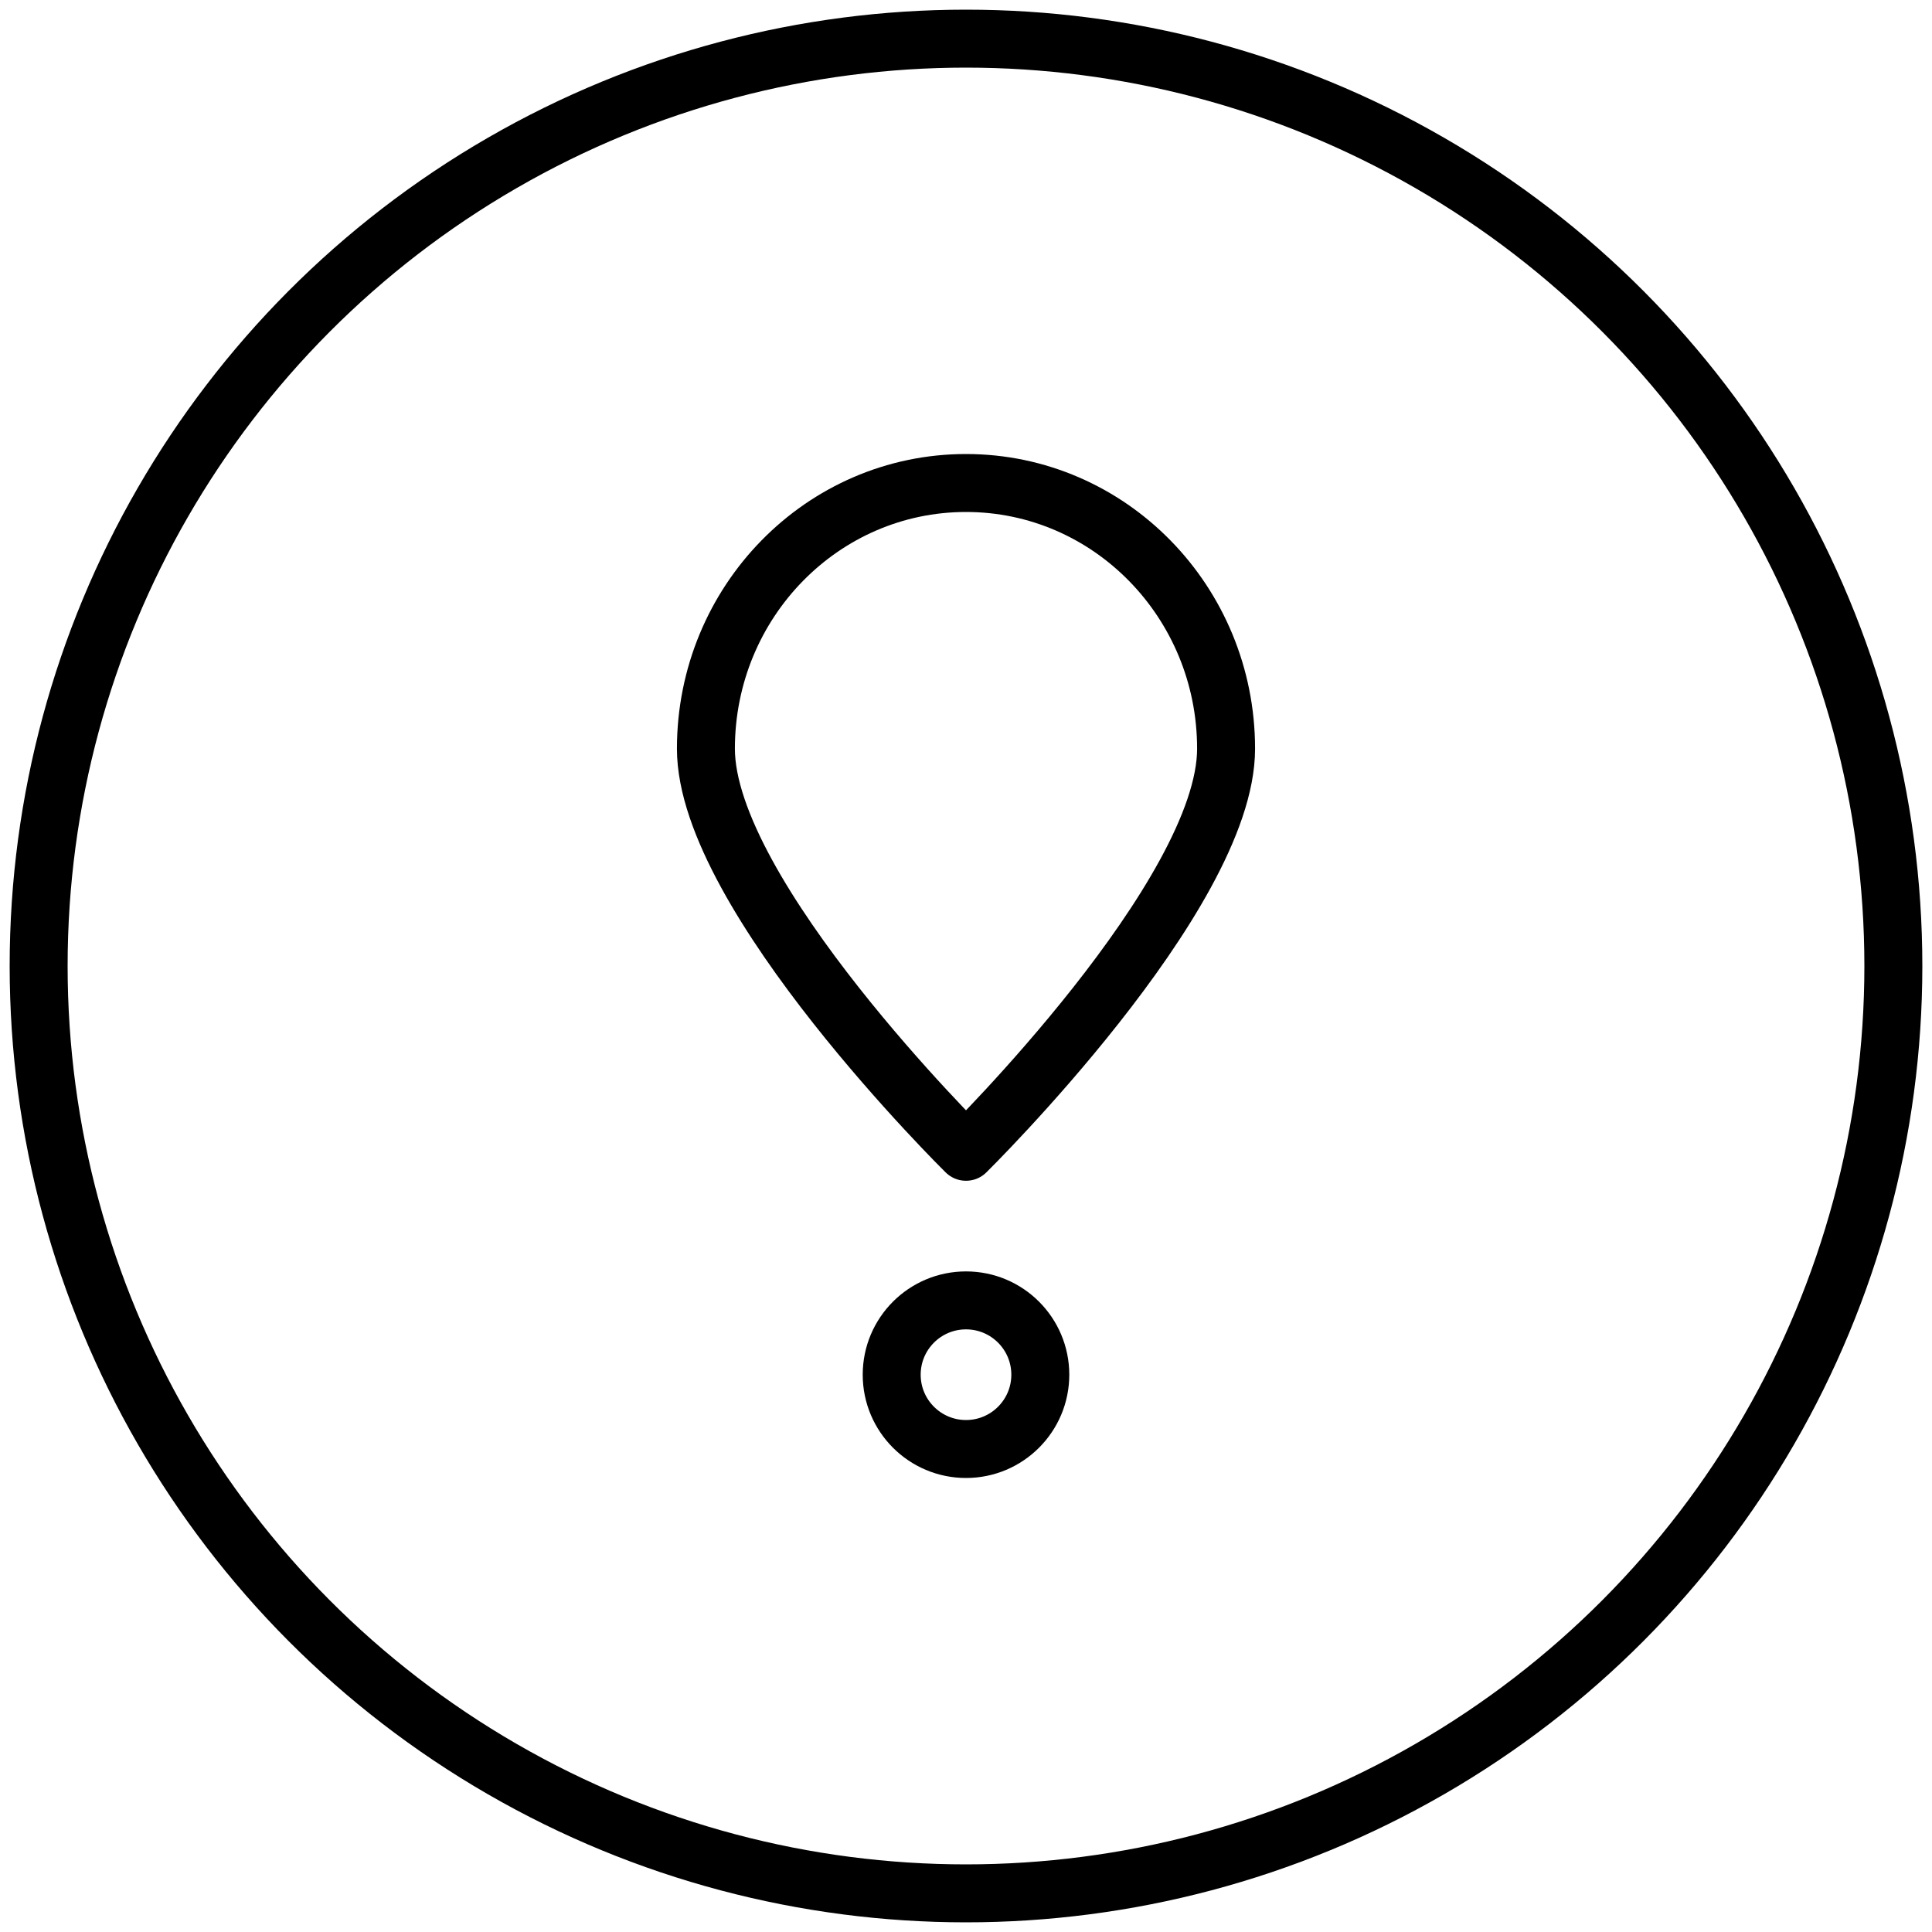 <svg width="50" height="50" viewBox="0 0 50 50" fill="none" xmlns="http://www.w3.org/2000/svg">
<circle cx="25" cy="25" r="24" stroke="black" stroke-width="1.5" stroke-linecap="round" stroke-linejoin="round"/>
<path fill-rule="evenodd" clip-rule="evenodd" d="M25 12.5C21.284 12.5 18.269 15.578 18.269 19.377C18.269 23.174 25 29.808 25 29.808C25 29.808 31.731 23.174 31.731 19.377C31.731 15.578 28.716 12.5 25 12.5Z" stroke="black" stroke-width="1.5" stroke-linecap="round" stroke-linejoin="round"/>
<path d="M26.923 35.577C26.923 36.639 26.062 37.5 25 37.5C23.938 37.5 23.077 36.639 23.077 35.577C23.077 34.515 23.938 33.654 25 33.654C26.062 33.654 26.923 34.515 26.923 35.577Z" stroke="black" stroke-width="1.5" stroke-linecap="round" stroke-linejoin="round"/>
</svg>

